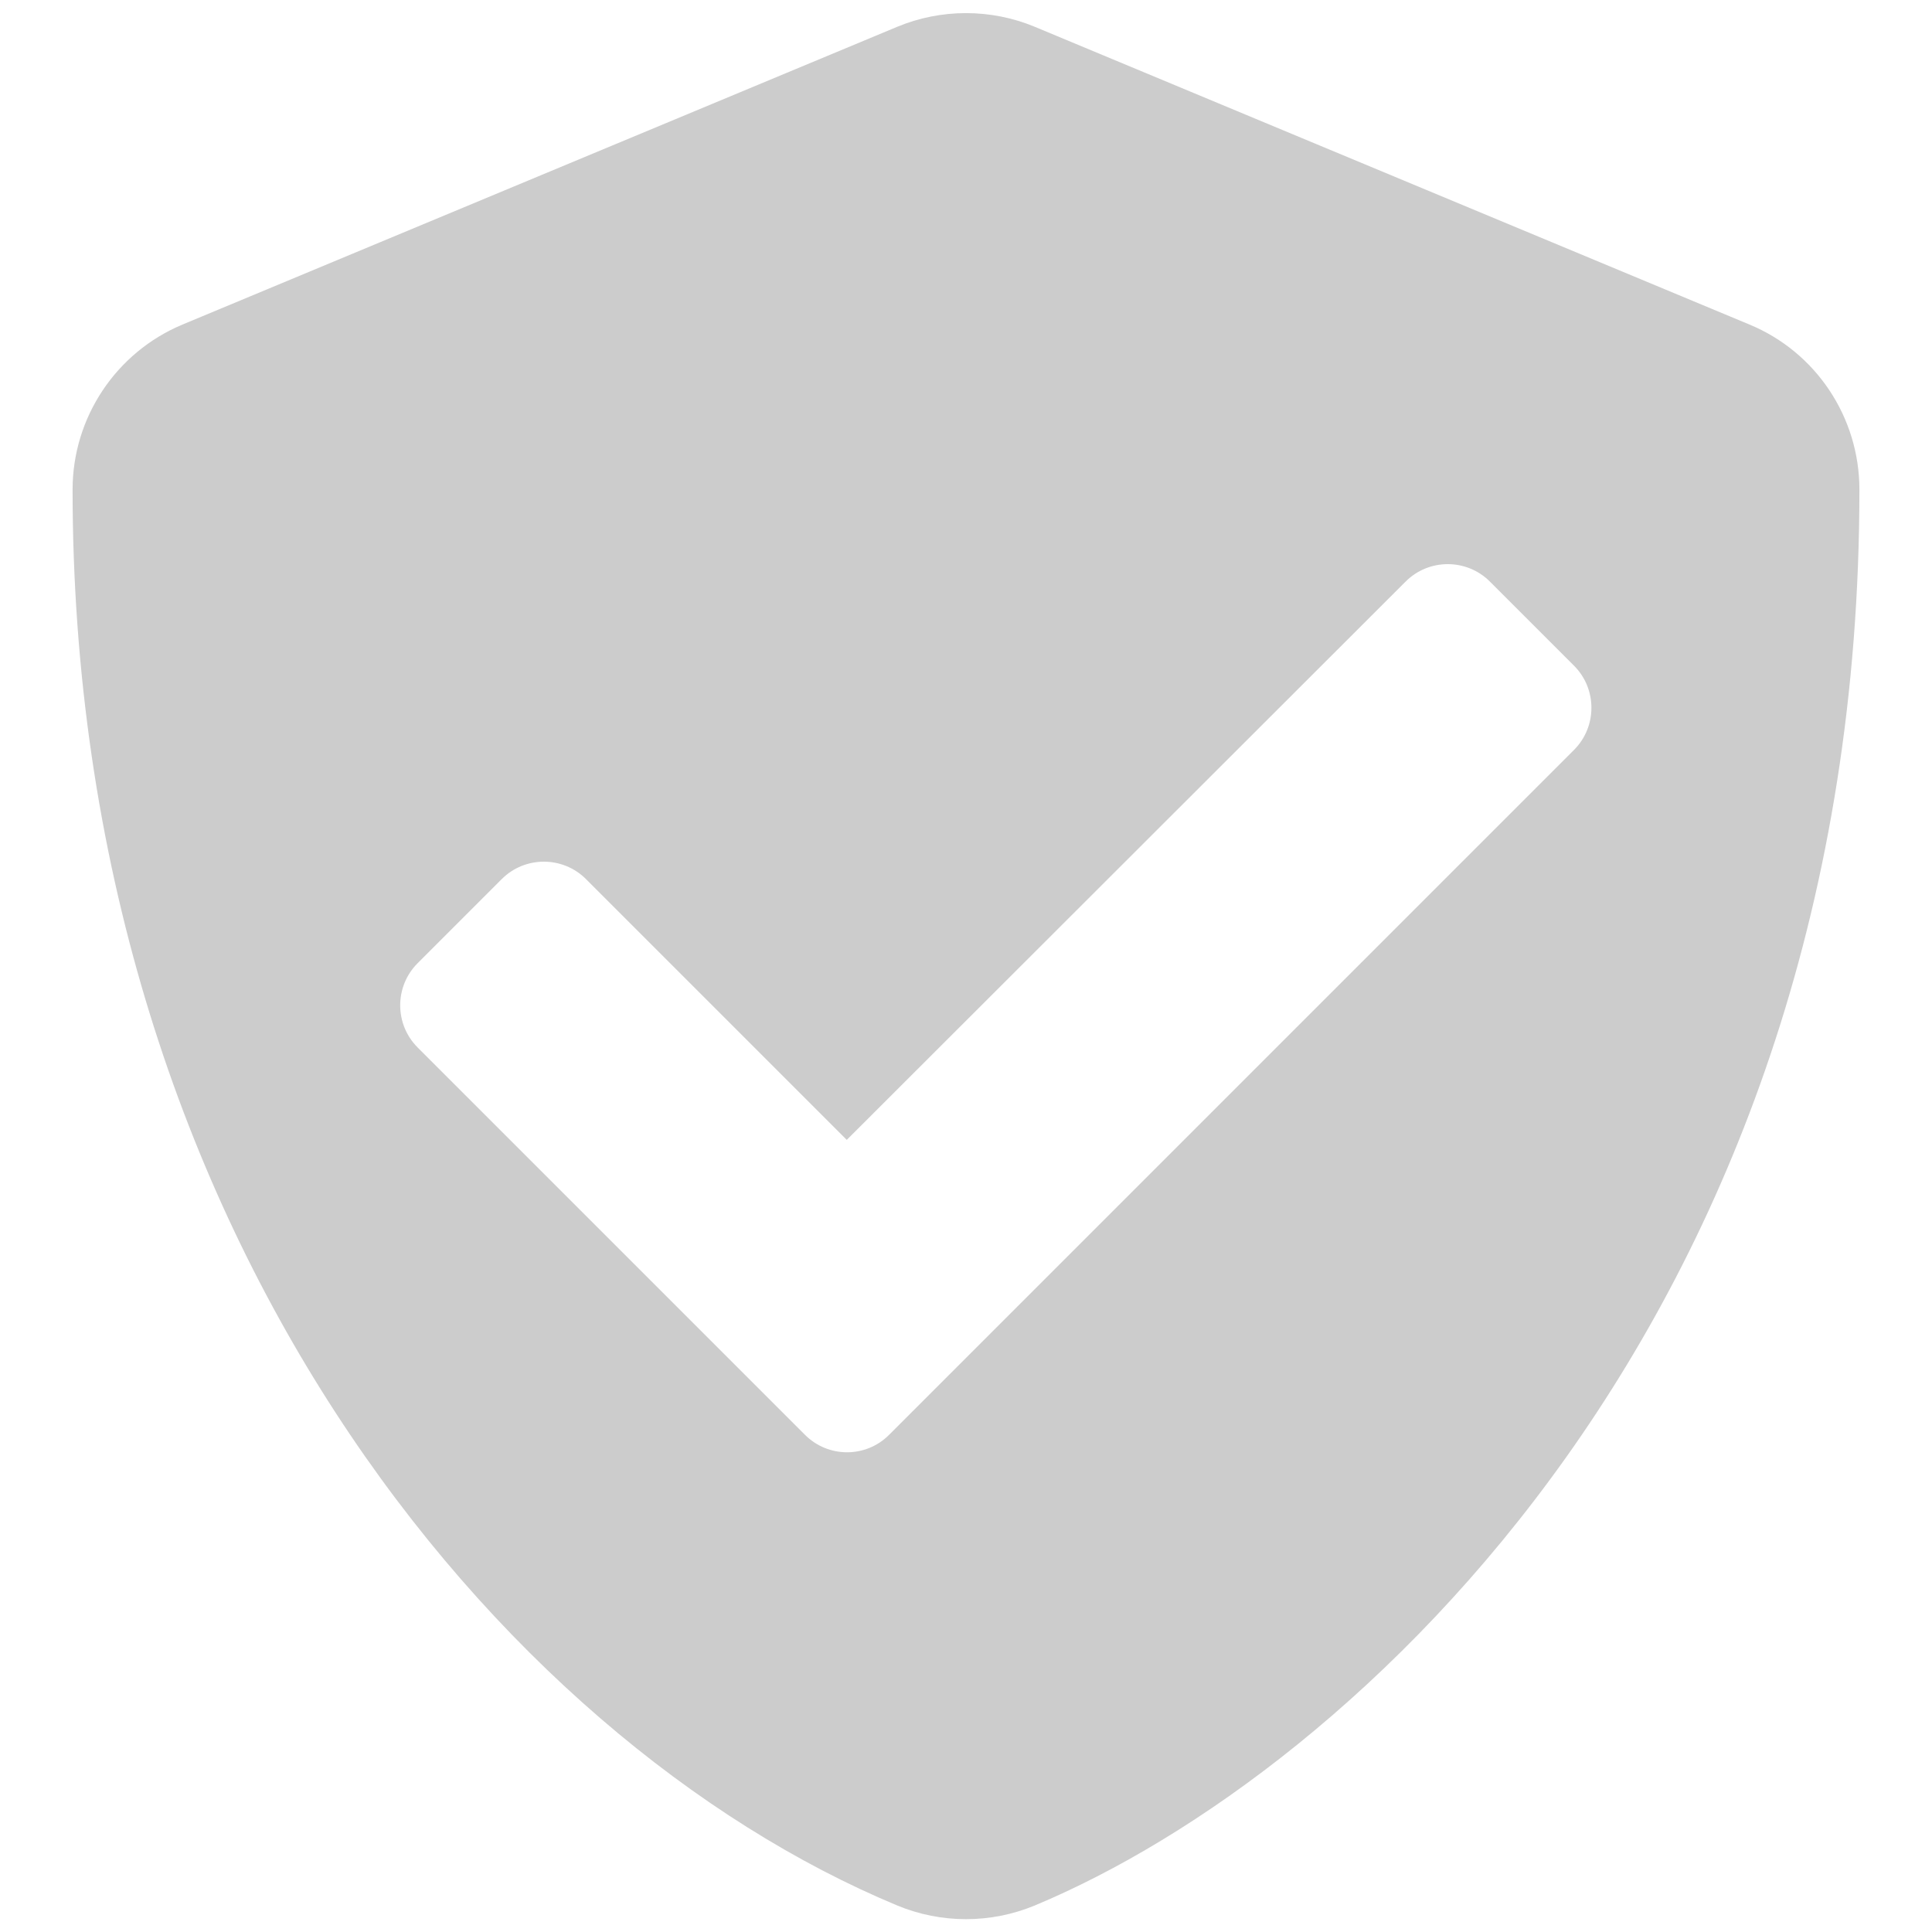 <?xml version="1.0" encoding="utf-8"?>
<!-- Generator: Adobe Illustrator 21.1.0, SVG Export Plug-In . SVG Version: 6.00 Build 0)  -->
<svg version="1.1" id="Layer_1" xmlns="http://www.w3.org/2000/svg" xmlns:xlink="http://www.w3.org/1999/xlink" x="0px" y="0px"
	 viewBox="0 0 700 700" style="enable-background:new 0 0 700 700;" xml:space="preserve">
<style type="text/css">
	.st0{fill:#CCCCCC;}
</style>
<path class="st0" d="M673.7,177.4c0,298.5-183.3,464.8-298.8,513c-15.9,6.6-33.9,6.6-49.8,0c-144.4-60.1-298.8-245.2-298.8-513
	c0-26.1,15.7-49.7,39.8-59.8l259-107.9c15.9-6.6,33.9-6.6,49.8,0l259,107.9C658,127.6,673.7,151.2,673.7,177.4z M322.1,519.9
	l248.2-248.2c8.4-8.4,8.4-22.1,0-30.5l-30.5-30.5c-8.4-8.4-22.1-8.4-30.5,0L306.8,413l-94.5-94.5c-8.4-8.4-22.1-8.4-30.5,0
	l-30.5,30.5c-8.4,8.4-8.4,22.1,0,30.5l140.3,140.3C300,528.3,313.7,528.3,322.1,519.9z"/>
</svg>
